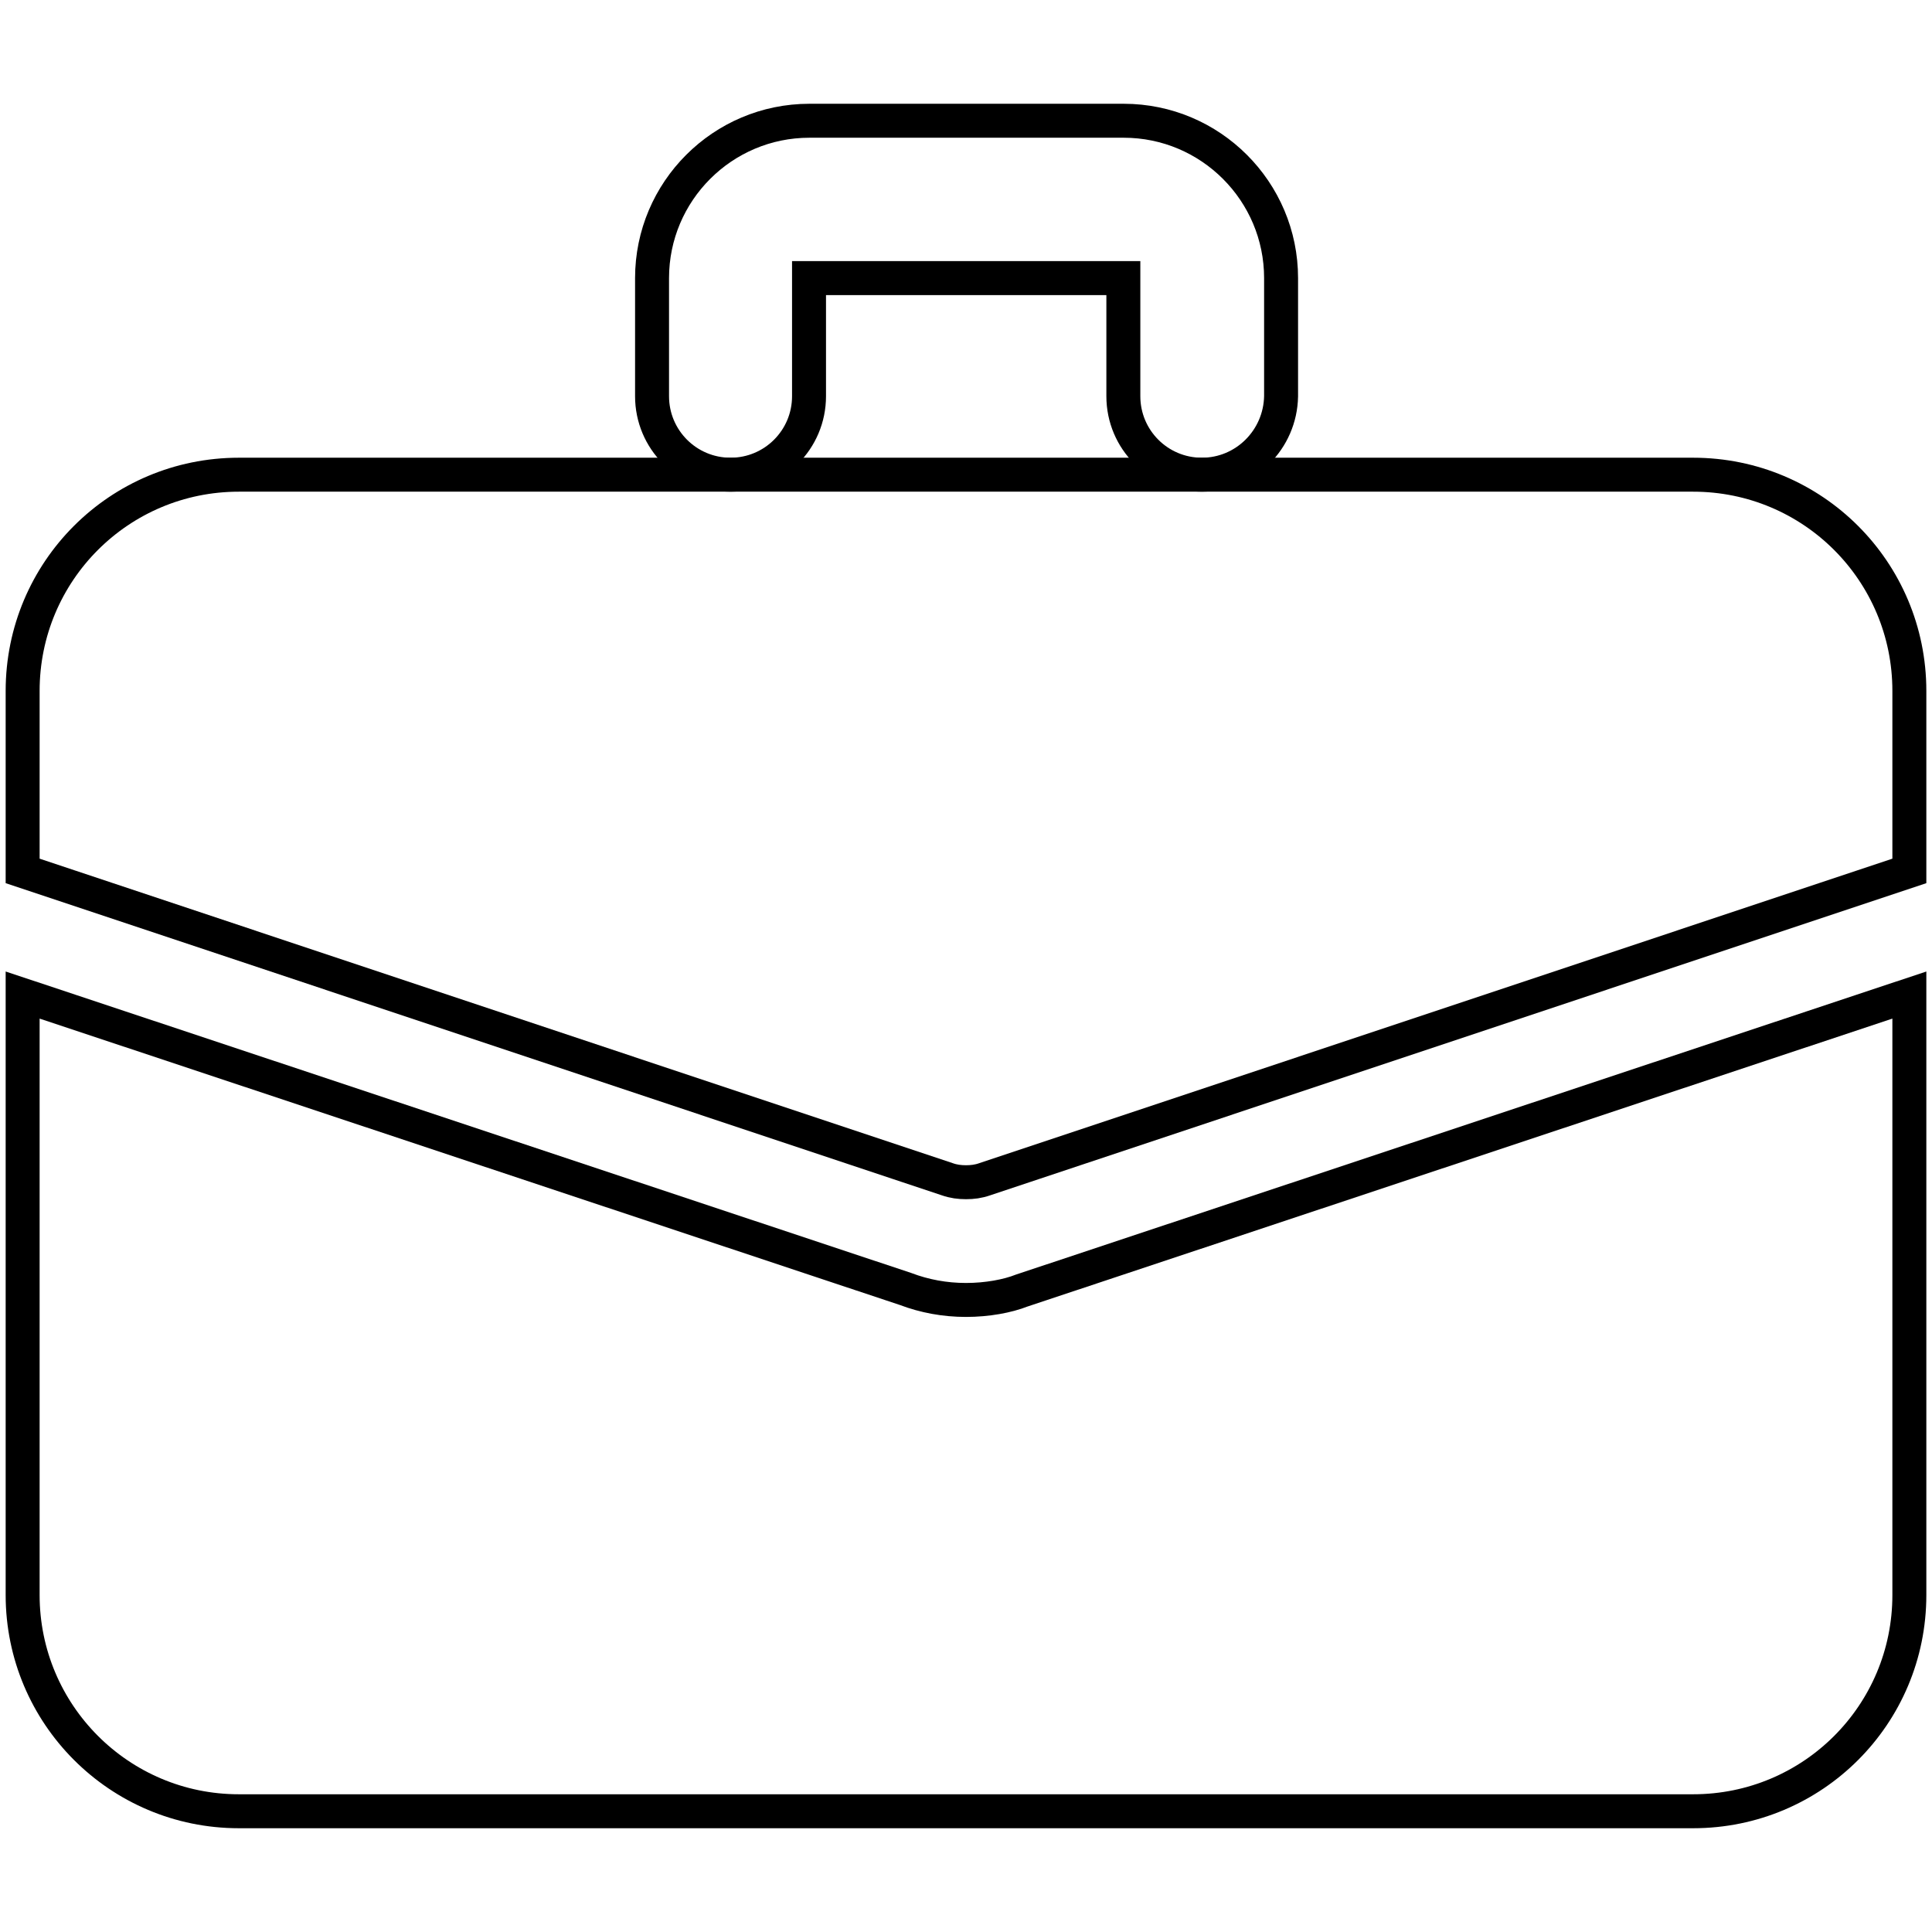 <?xml version="1.0" encoding="utf-8"?>
<!-- Generator: Adobe Illustrator 25.0.1, SVG Export Plug-In . SVG Version: 6.00 Build 0)  -->
<svg version="1.1" id="bold" xmlns="http://www.w3.org/2000/svg" xmlns:xlink="http://www.w3.org/1999/xlink" x="0px" y="0px"
	 viewBox="0 0 512 512" style="enable-background:new 0 0 512 512;" xml:space="preserve">
<style type="text/css">
	.st0{fill:none;stroke:#000000;stroke-width:9;stroke-miterlimit:10;}
</style>
<g>
	<path class="st0" d="M318.5,125.8c-11.5,0-20.8-9.3-20.8-20.8V73.7h-83.3V105c0,11.5-9.3,20.8-20.8,20.8s-20.8-9.3-20.8-20.8V73.7
		c0-23,18.7-41.7,41.7-41.7h83.3c23,0,41.7,18.7,41.7,41.7V105C339.3,116.5,330,125.8,318.5,125.8z"/>
	<path class="st0" d="M270.8,342c-3.8,1.5-9.2,2.5-14.8,2.5c-5.6,0-11-1-16-2.9L6,263.7v159C6,454.3,31.6,480,63.3,480h385.4
		c31.7,0,57.3-25.6,57.3-57.3v-159L270.8,342z"/>
	<path class="st0" d="M506,183.1v47.7l-245,81.7c-1.7,0.6-3.3,0.8-5,0.8c-1.7,0-3.3-0.2-5-0.8L6,230.8v-47.7
		c0-31.7,25.6-57.3,57.3-57.3h385.4C480.4,125.8,506,151.4,506,183.1z"/>
</g>
</svg>
